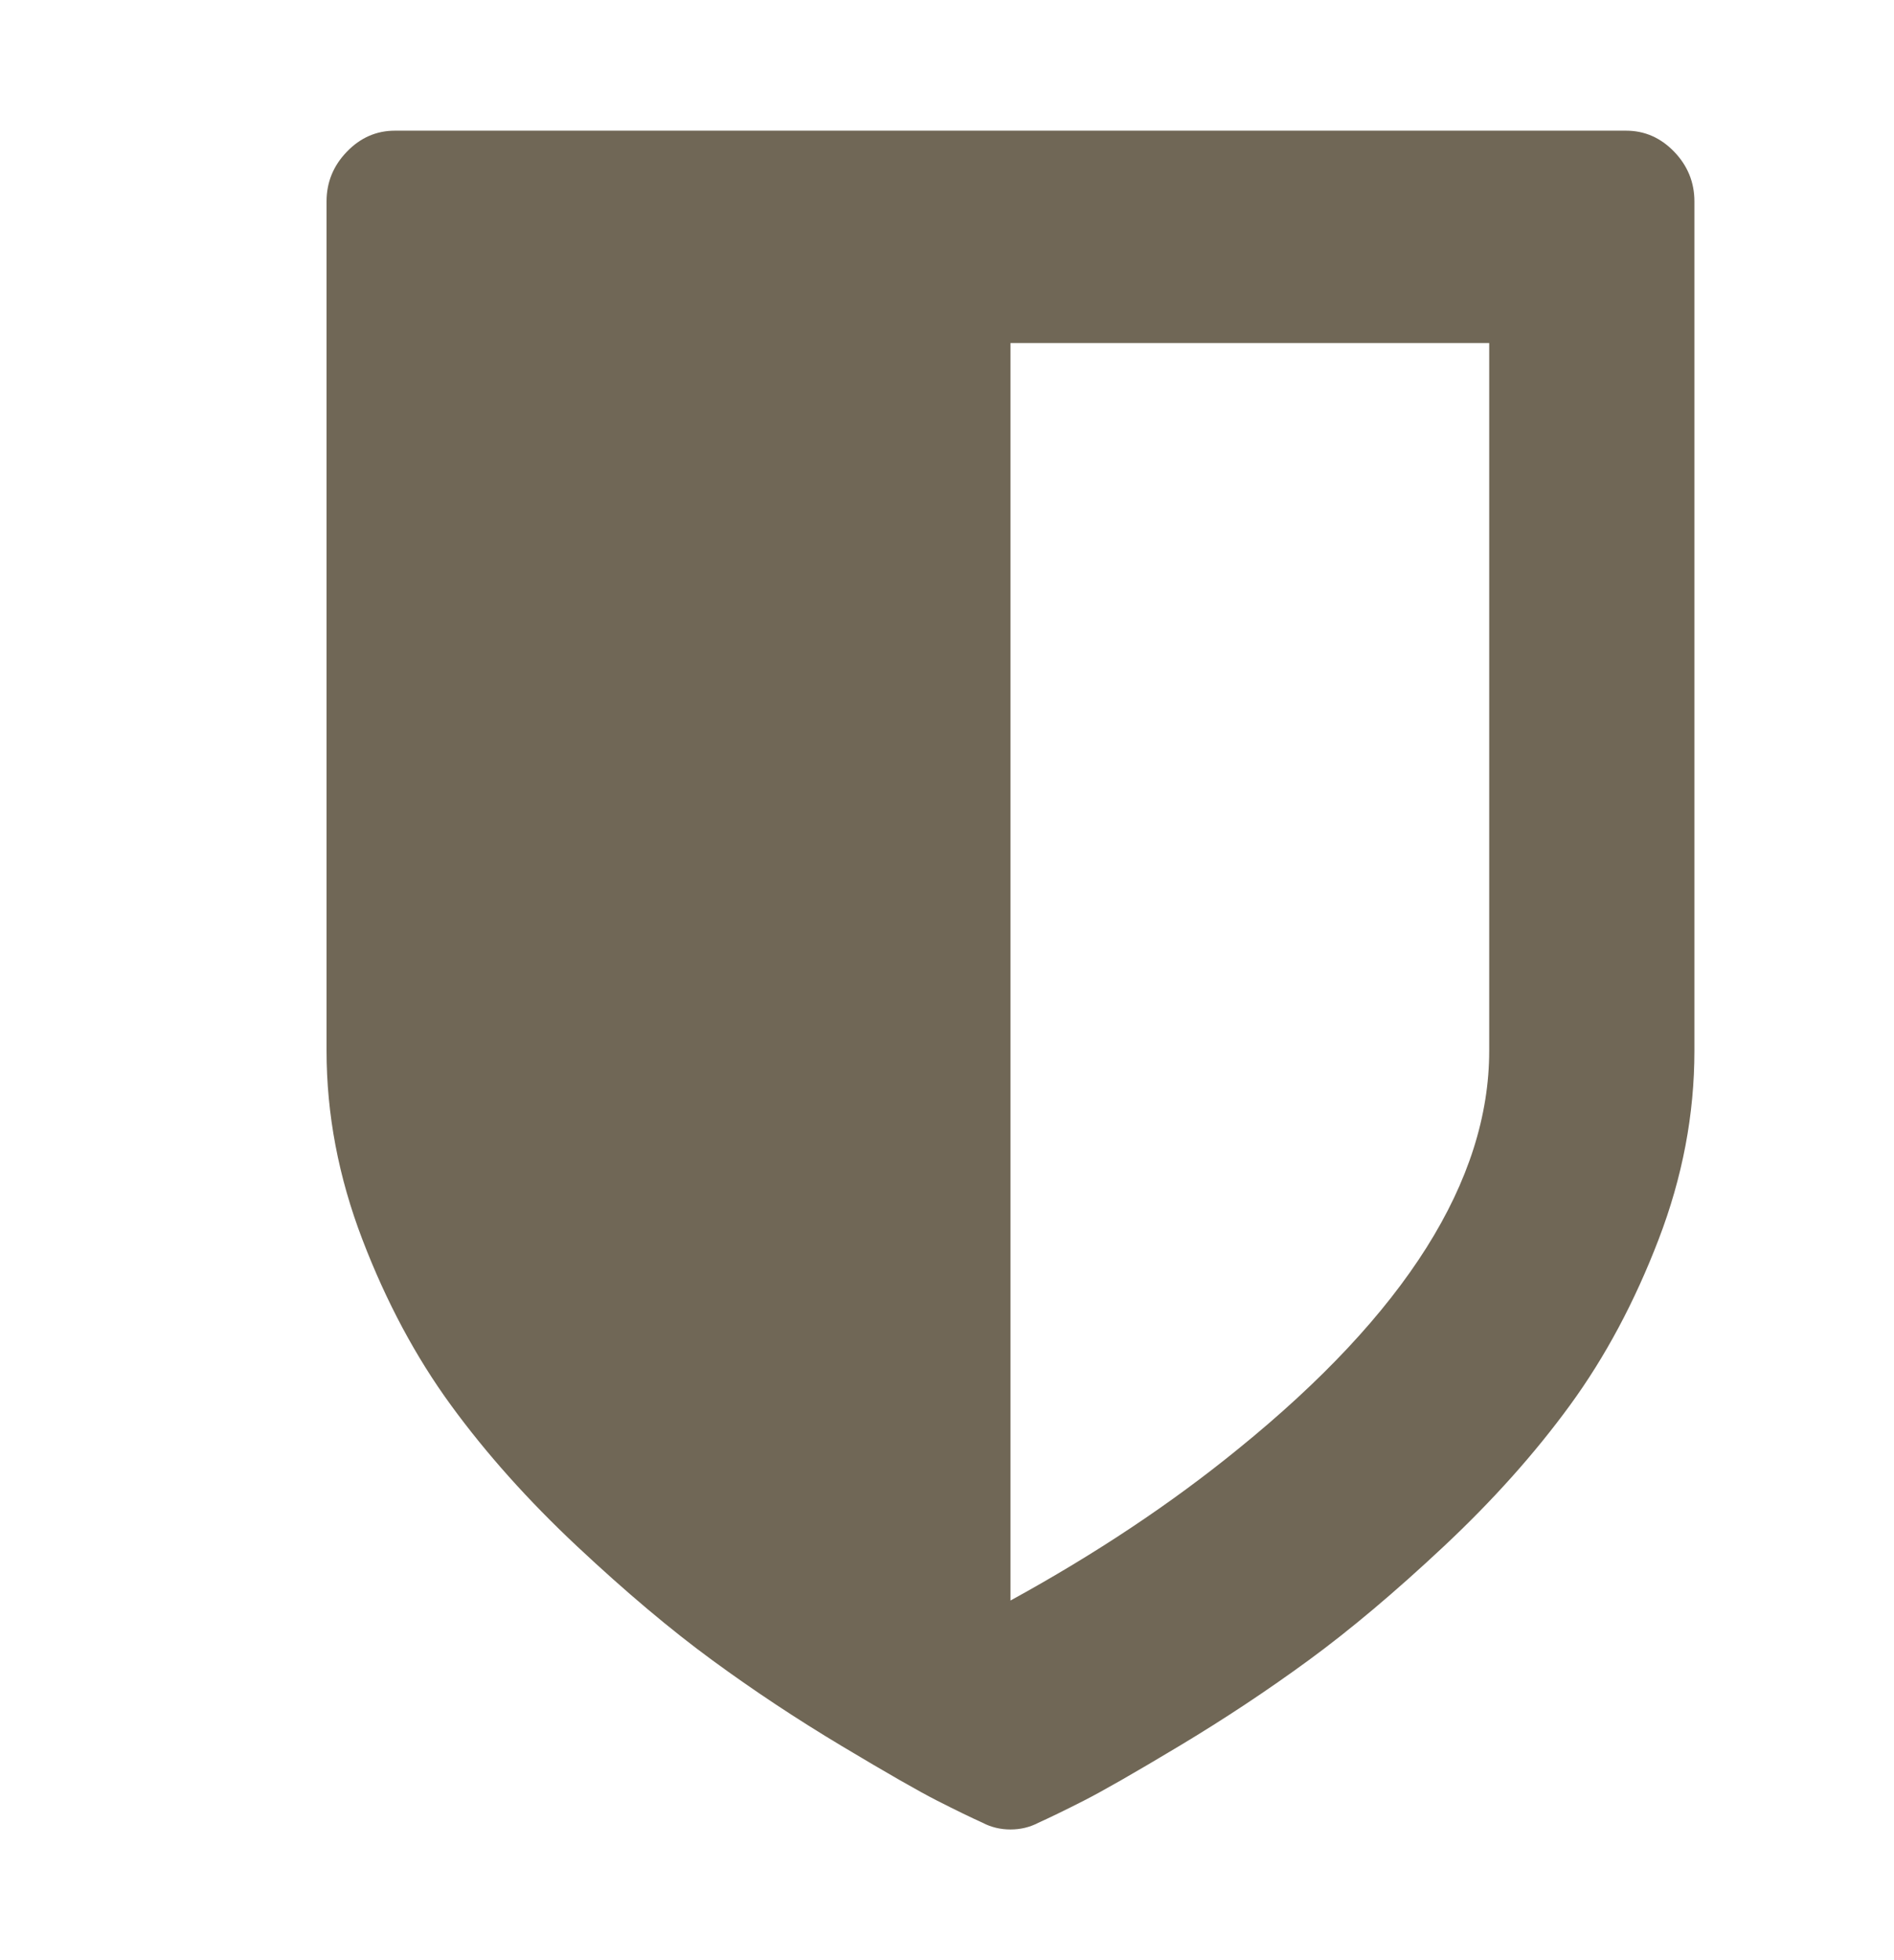 <svg width="29" height="30" viewBox="0 0 29 30" fill="none" xmlns="http://www.w3.org/2000/svg">
<path d="M25.634 2.322C25.426 2.107 25.181 2 24.897 2H6.047C5.764 2 5.518 2.107 5.311 2.322C5.104 2.536 5 2.79 5 3.083V16.083C5 17.054 5.183 18.016 5.548 18.969C5.913 19.923 6.366 20.769 6.906 21.508C7.446 22.248 8.09 22.967 8.837 23.667C9.584 24.367 10.274 24.947 10.907 25.41C11.539 25.873 12.199 26.31 12.887 26.722C13.574 27.133 14.062 27.413 14.351 27.56C14.64 27.707 14.872 27.819 15.046 27.898C15.177 27.966 15.319 28 15.472 28C15.625 28 15.767 27.966 15.898 27.898C16.072 27.819 16.304 27.707 16.593 27.56C16.882 27.413 17.37 27.134 18.057 26.722C18.744 26.31 19.404 25.873 20.037 25.41C20.67 24.947 21.36 24.367 22.107 23.667C22.854 22.967 23.498 22.248 24.038 21.508C24.578 20.769 25.03 19.923 25.396 18.969C25.762 18.016 25.944 17.054 25.944 16.083V3.083C25.944 2.79 25.84 2.536 25.634 2.322ZM22.802 16.083C22.802 18.069 21.521 20.1 18.957 22.177C17.932 23.012 16.77 23.785 15.472 24.496V5.25H22.802V16.083Z" fill="#706756"/>
</svg>
